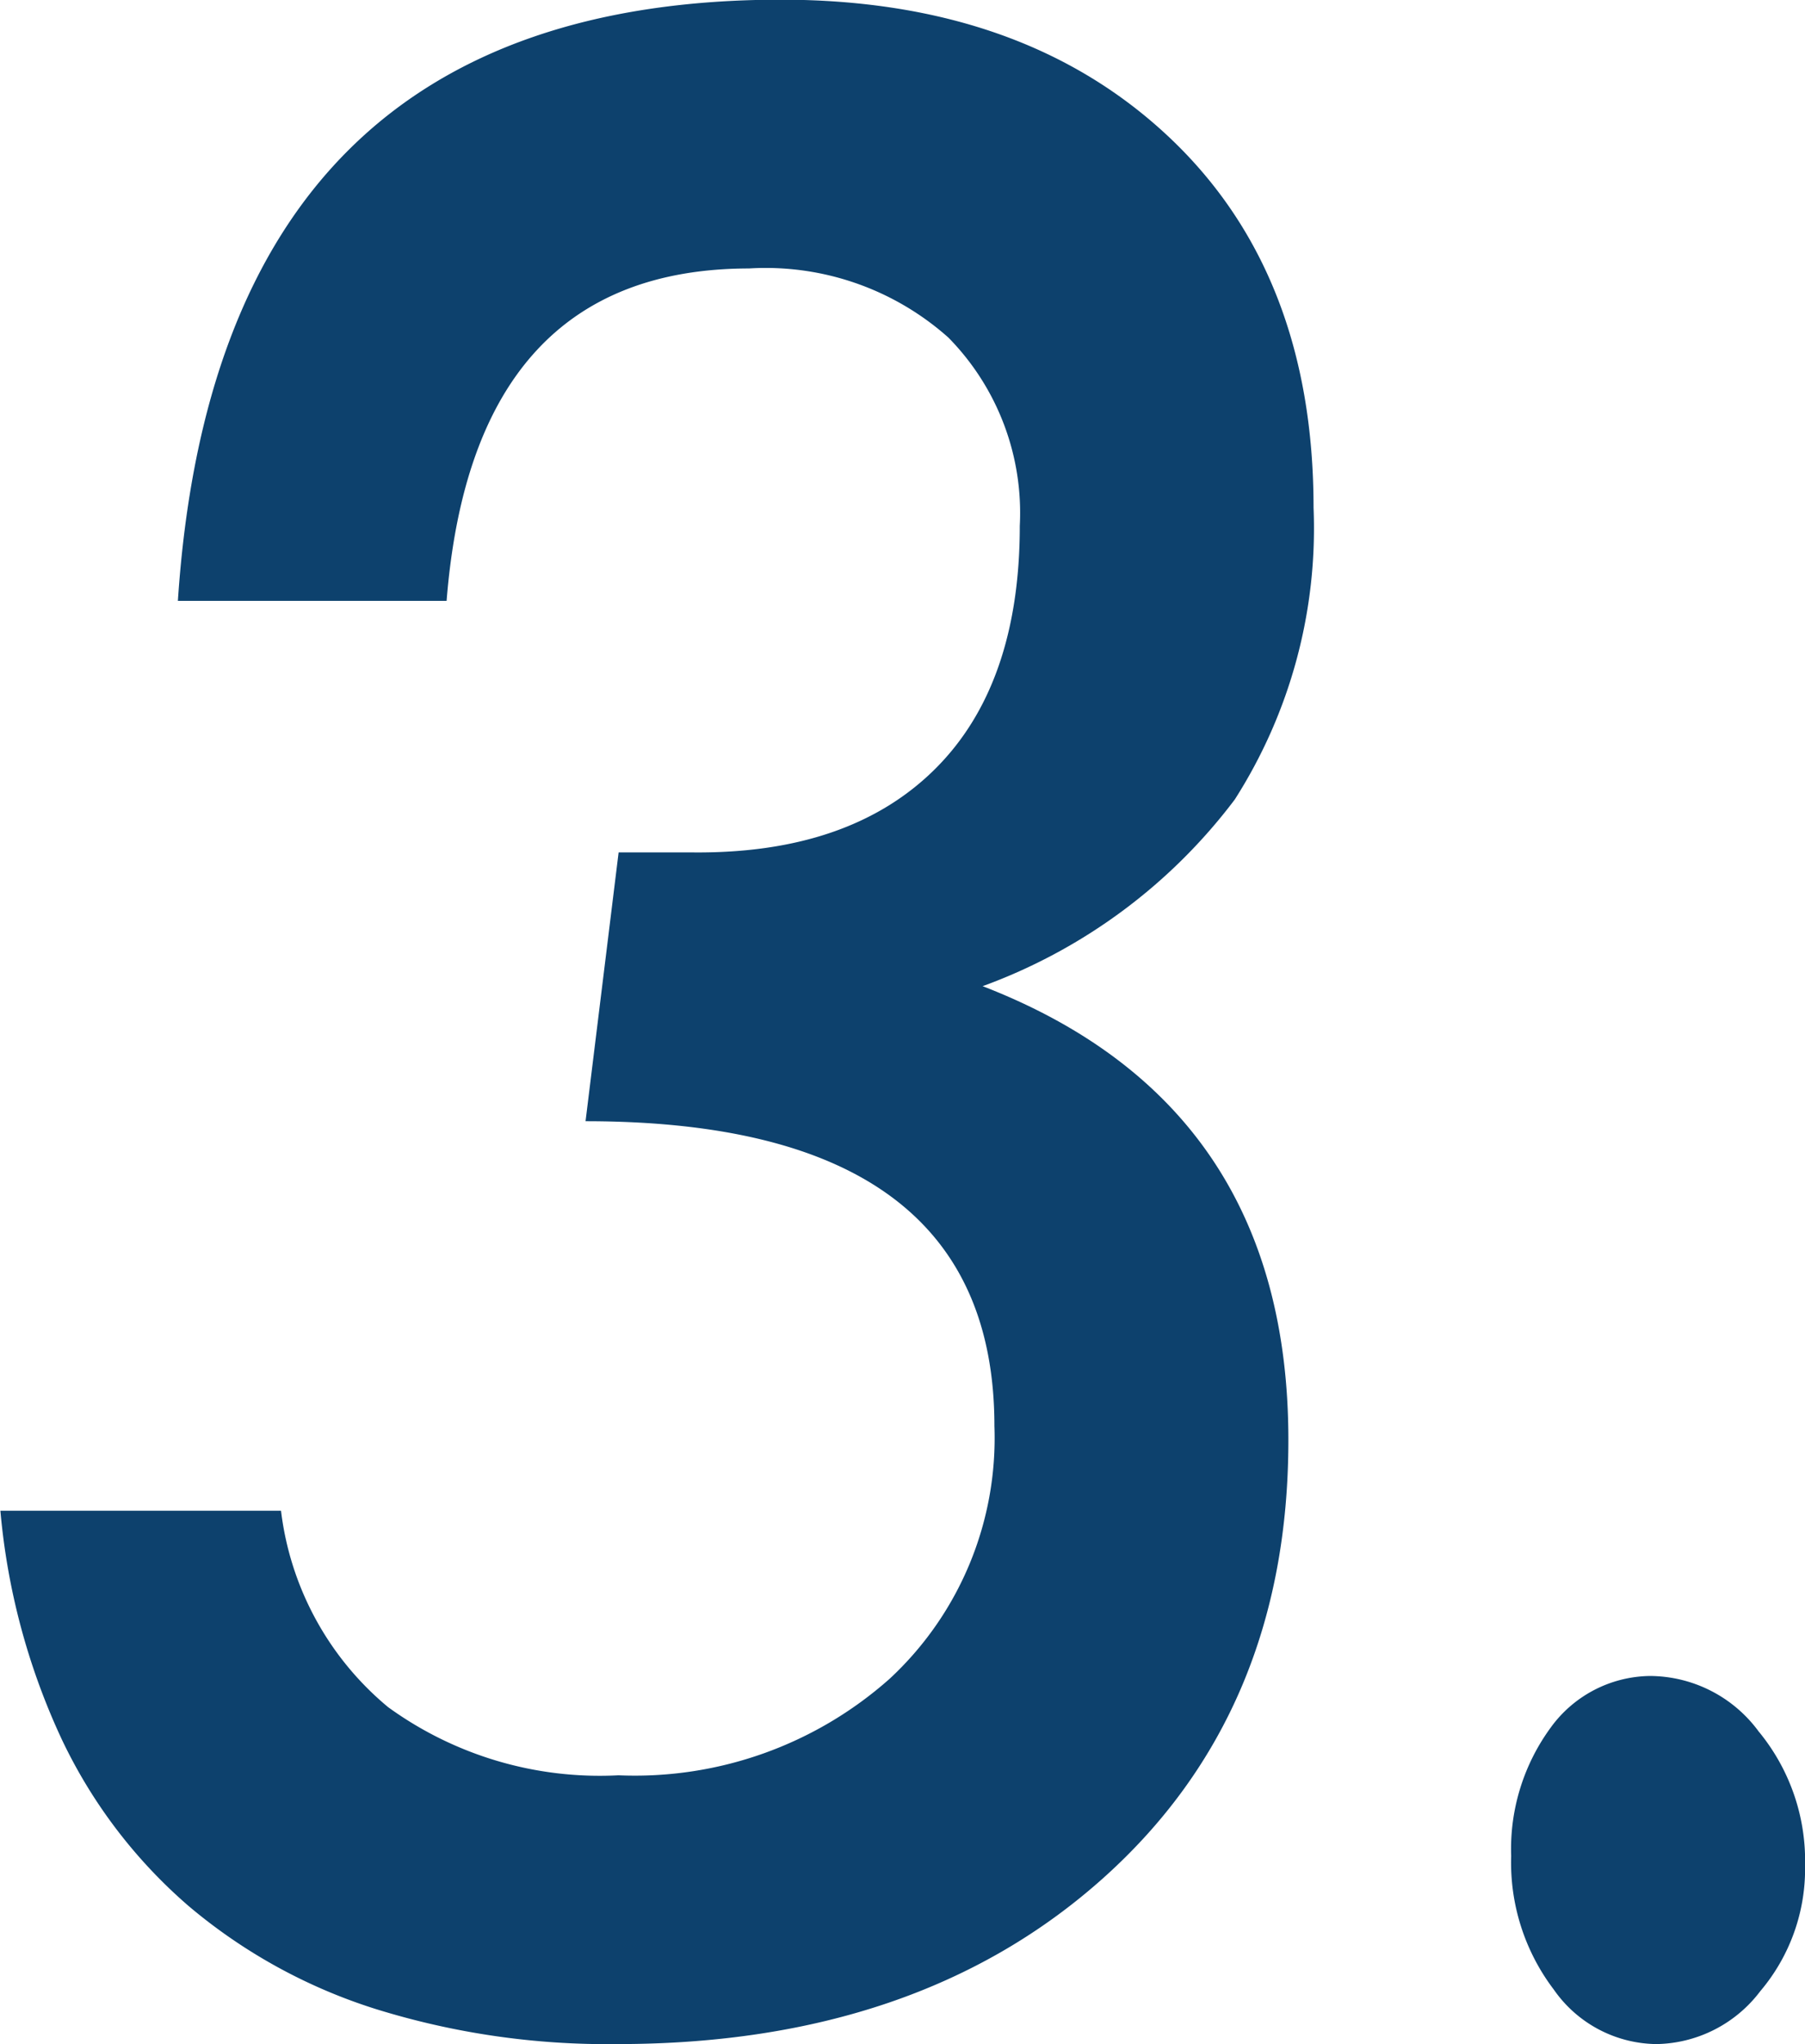 <svg xmlns="http://www.w3.org/2000/svg" width="55.625" height="62.97" viewBox="0 0 55.625 62.97">
  <defs>
    <style>
      .cls-1 {
        fill: #0d416d;
        fill-rule: evenodd;
      }
    </style>
  </defs>
  <path id="number03.svg" class="cls-1" d="M319.568,5345.6a15.624,15.624,0,0,0,3.916,5.13,16.711,16.711,0,0,0,5.751,3.16,24.023,24.023,0,0,0,7.445,1.08q9.258,0,14.97-5.11t5.71-13.5q0-10.335-9.422-13.98a17.025,17.025,0,0,0,7.77-5.75,15.518,15.518,0,0,0,2.428-8.99q0-7.215-4.447-11.41-4.487-4.23-11.951-4.24-17.377,0-18.6,18.52h8.281q0.813-10.23,9.319-10.24a8.461,8.461,0,0,1,6.145,2.13,7.7,7.7,0,0,1,2.2,5.8c0,3.27-.877,5.78-2.631,7.51s-4.236,2.58-7.444,2.55H336.72l-1.019,8.28q12.6,0,12.6,9.39a10.114,10.114,0,0,1-3.222,7.78,11.816,11.816,0,0,1-8.363,2.98,11.111,11.111,0,0,1-7.1-2.1,9.309,9.309,0,0,1-3.3-6.05h-8.648A20.97,20.97,0,0,0,319.568,5345.6Zm52.3-.24a4.18,4.18,0,0,0-3.367-1.73,3.836,3.836,0,0,0-3.064,1.6,6.332,6.332,0,0,0-1.211,3.95,6.467,6.467,0,0,0,1.313,4.11,3.906,3.906,0,0,0,3.164,1.68,4.091,4.091,0,0,0,3.2-1.63,5.827,5.827,0,0,0,1.38-3.87,6.263,6.263,0,0,0-1.413-4.11h0Z" transform="translate(-317.656 -5292)"/>
</svg>

